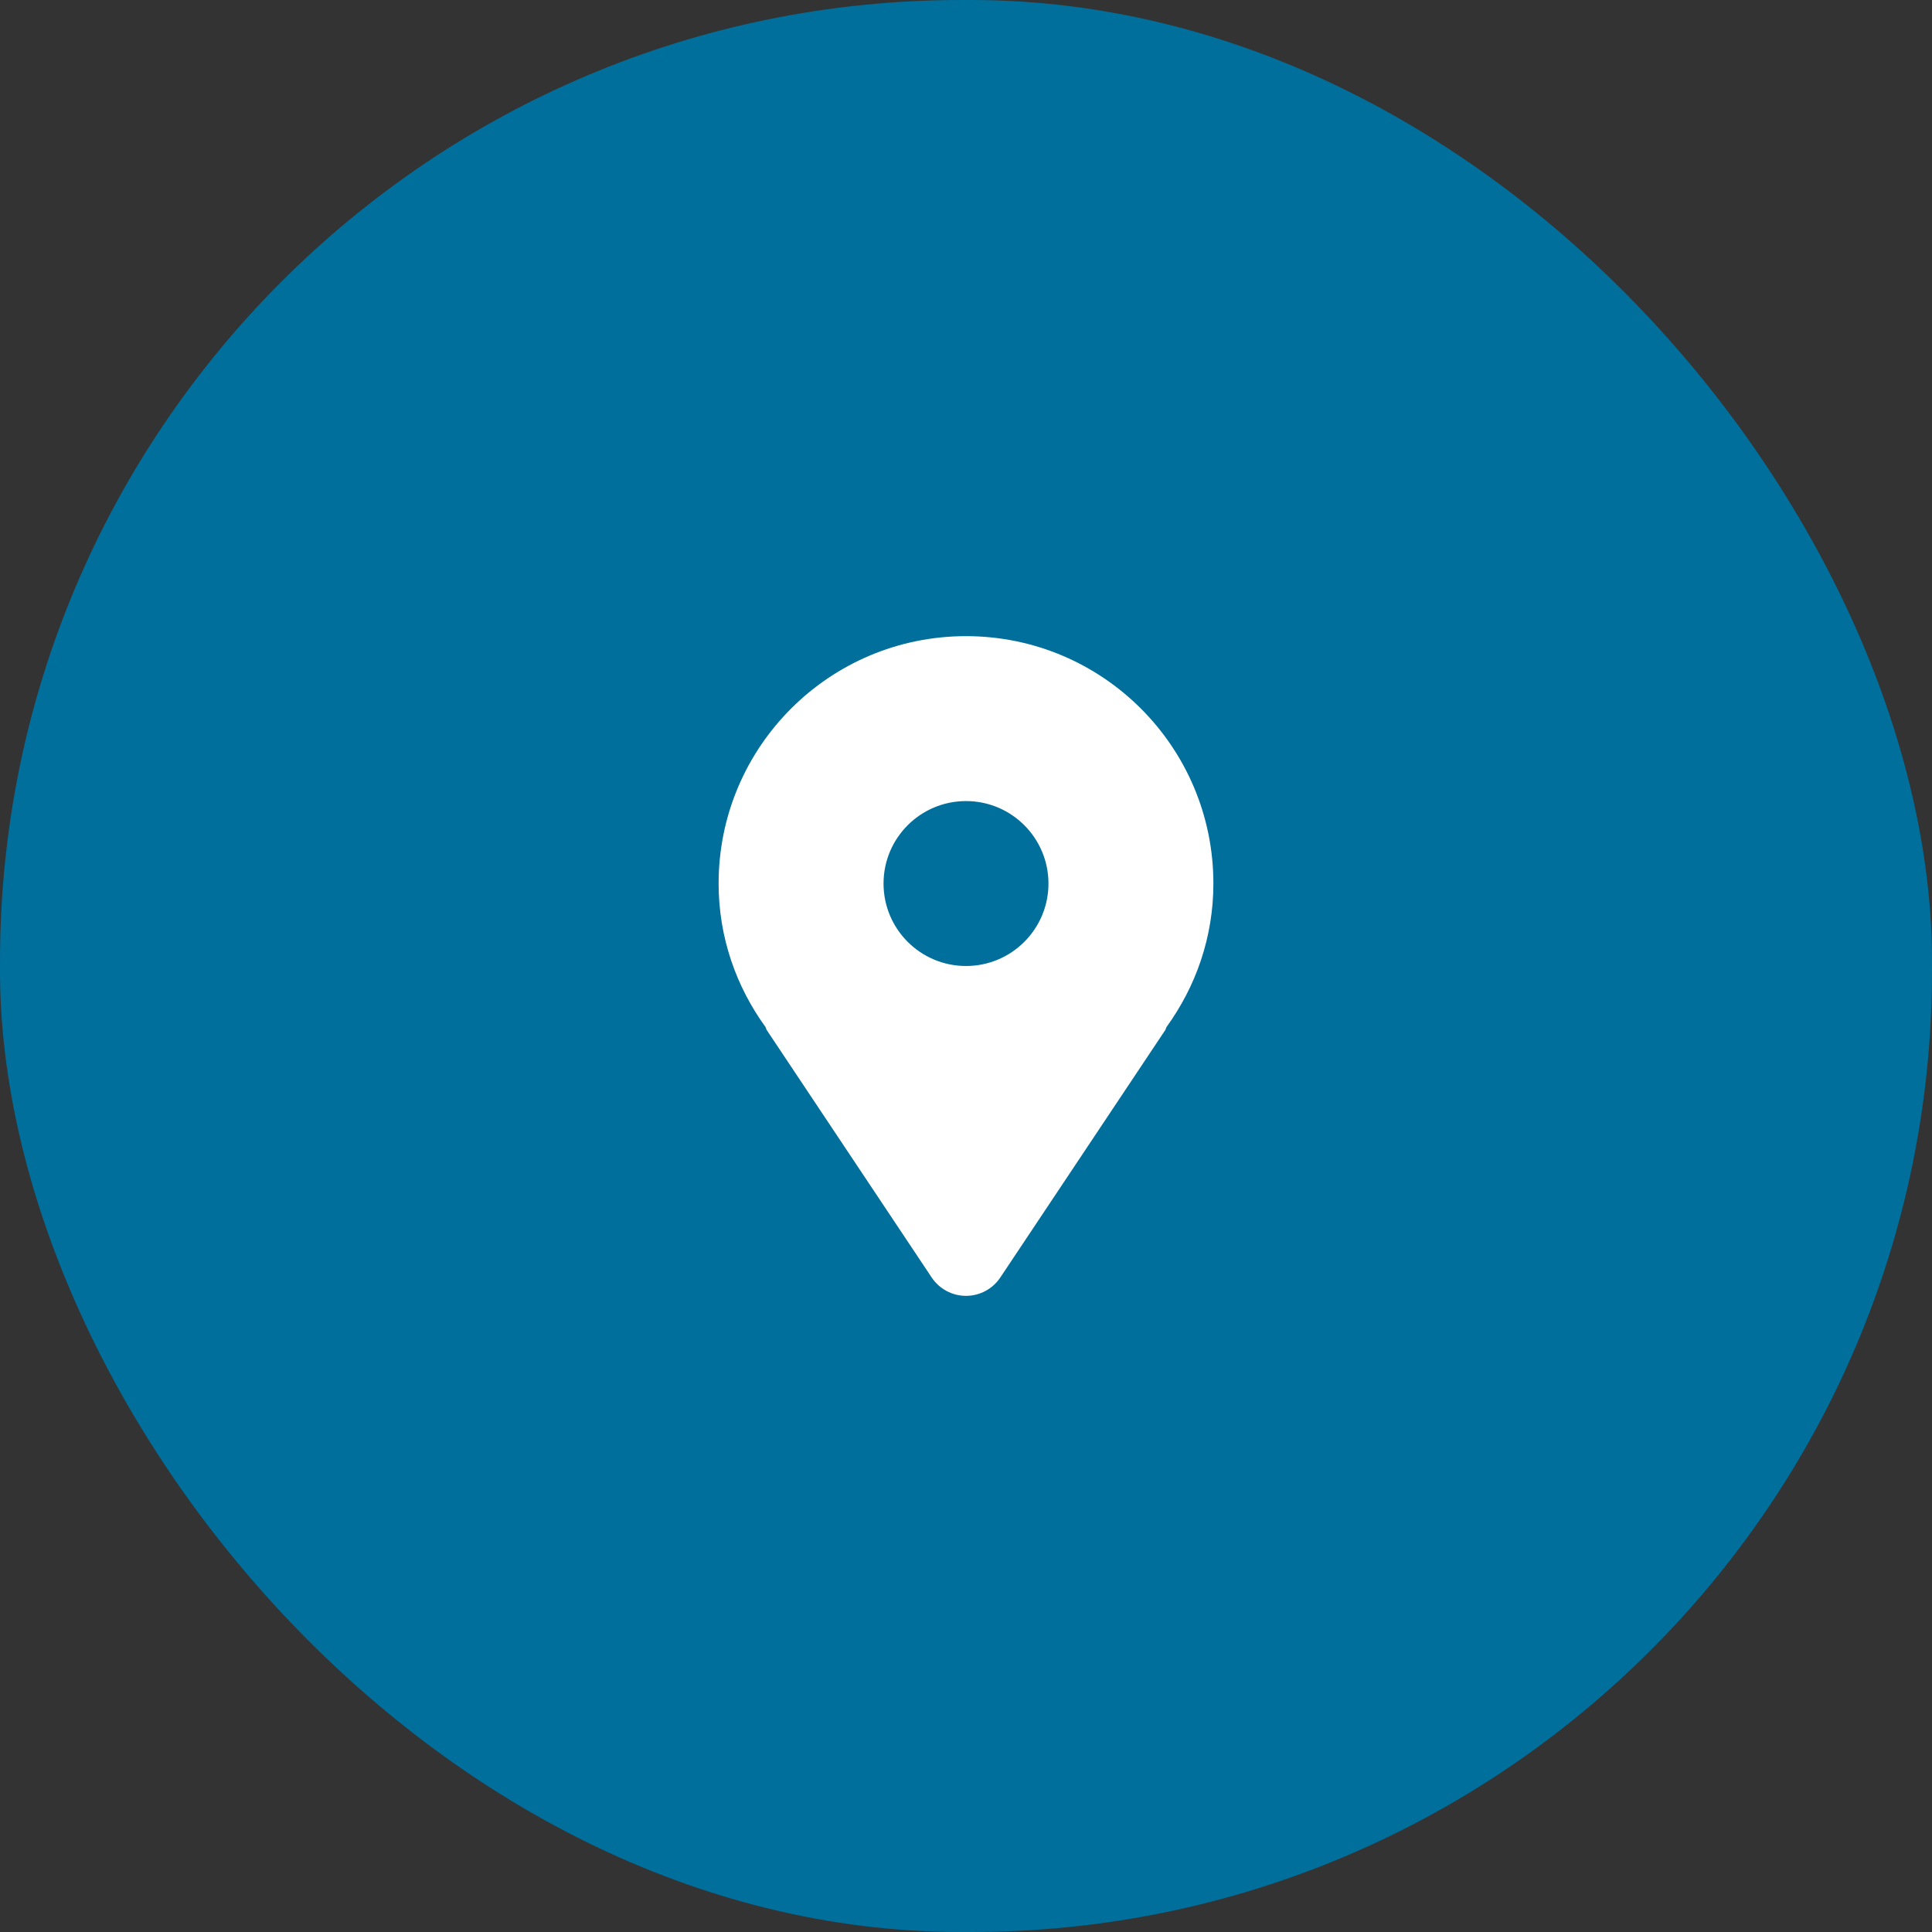 <?xml version="1.0" encoding="UTF-8"?>
<svg xmlns="http://www.w3.org/2000/svg" width="82" height="82" viewBox="0 0 82 82" fill="none">
  <rect x="0" y="0" width="82" height="82" fill="#333333" stroke="none"/>
  <rect width="82" height="82" rx="40.799" fill="#006F9C"></rect>
  <path d="M41 27C35.201 27 30.5 31.701 30.5 37.5C30.5 39.783 31.249 41.879 32.493 43.594C32.515 43.636 32.519 43.681 32.544 43.721L39.544 54.221C39.869 54.708 40.416 55 41 55C41.584 55 42.131 54.708 42.456 54.221L49.456 43.721C49.482 43.681 49.485 43.636 49.507 43.594C50.751 41.879 51.5 39.783 51.5 37.5C51.5 31.701 46.799 27 41 27ZM41 41C39.067 41 37.5 39.433 37.5 37.5C37.5 35.567 39.067 34 41 34C42.933 34 44.5 35.567 44.5 37.5C44.5 39.433 42.933 41 41 41Z" fill="white"></path>
</svg>
